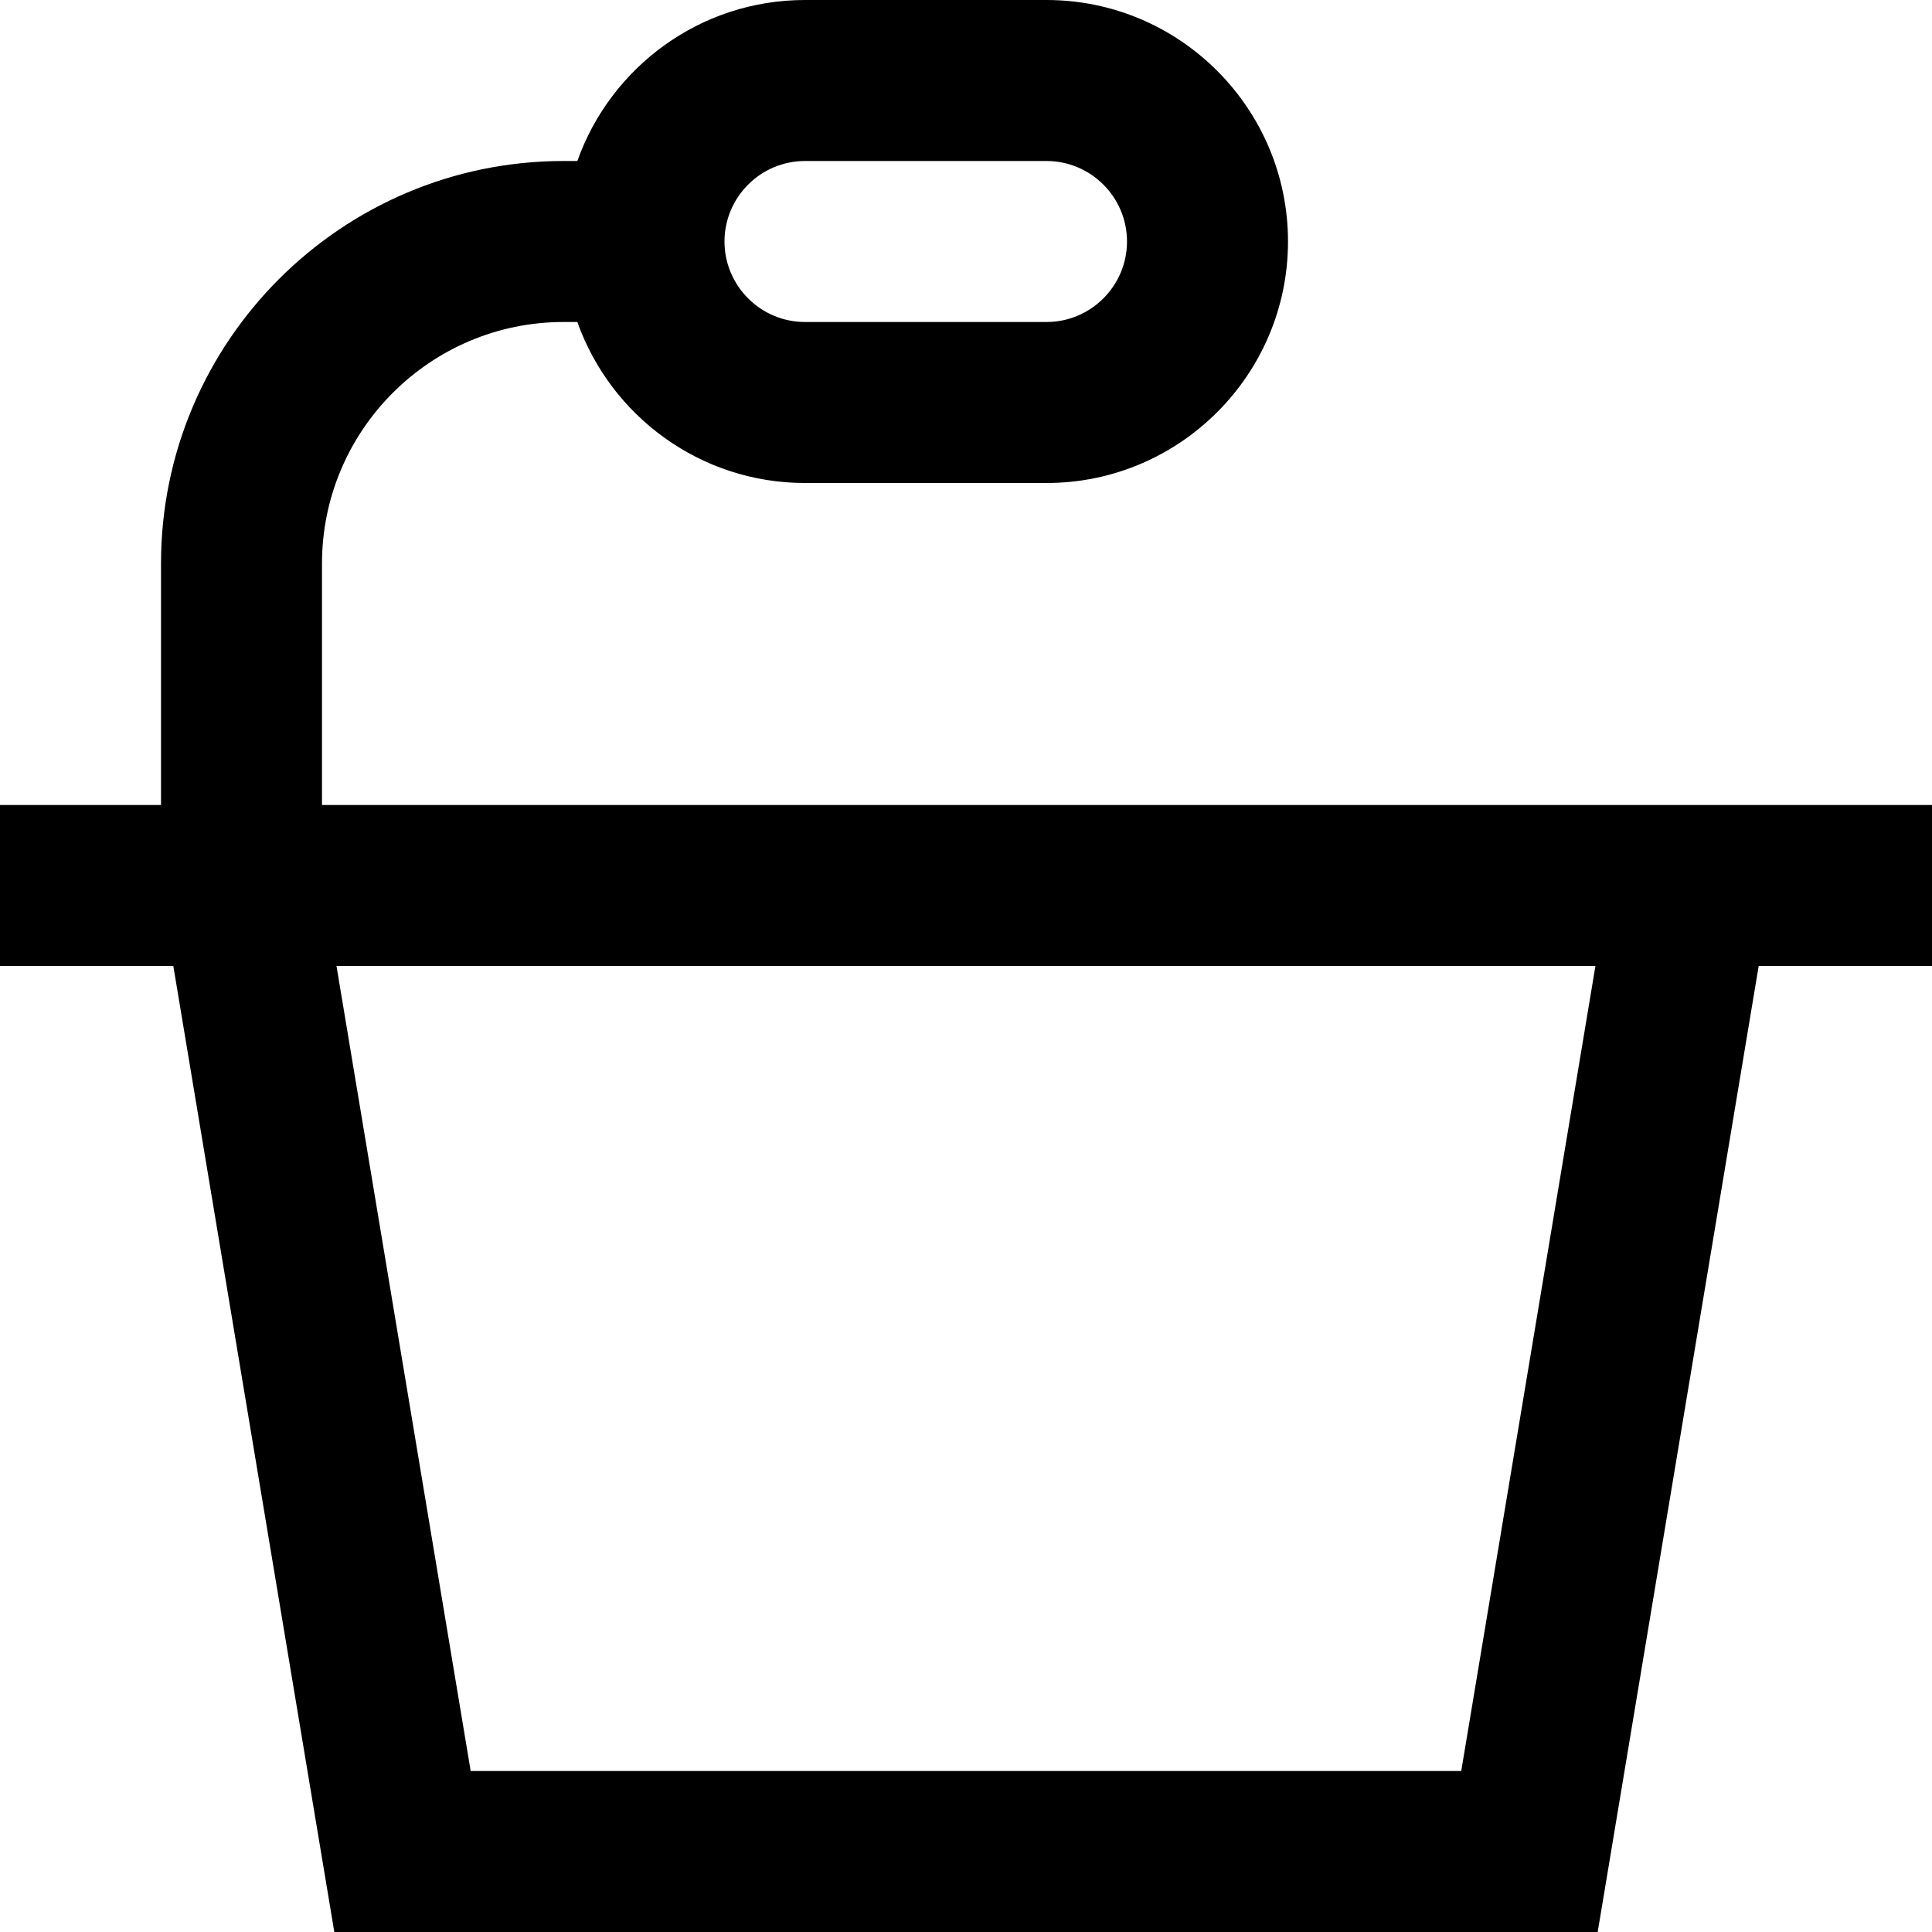 <?xml version="1.0" encoding="UTF-8"?>
<svg xmlns="http://www.w3.org/2000/svg" id="Layer_1" data-name="Layer 1" viewBox="0 0 24 24" width="512" height="512"><path d="M24,10H4v-3c0-1.654,1.346-3,3-3h.172c.413,1.164,1.524,2,2.828,2h3c1.654,0,3-1.346,3-3s-1.346-3-3-3h-3c-1.304,0-2.415,.836-2.828,2h-.172c-2.757,0-5,2.243-5,5v3H0v2H2.153l2,12h15.694l2-12h2.153v-2ZM10,2h3c.551,0,1,.449,1,1s-.449,1-1,1h-3c-.551,0-1-.449-1-1s.449-1,1-1Zm8.153,20H5.847l-1.667-10h15.639l-1.667,10Z"/></svg>
